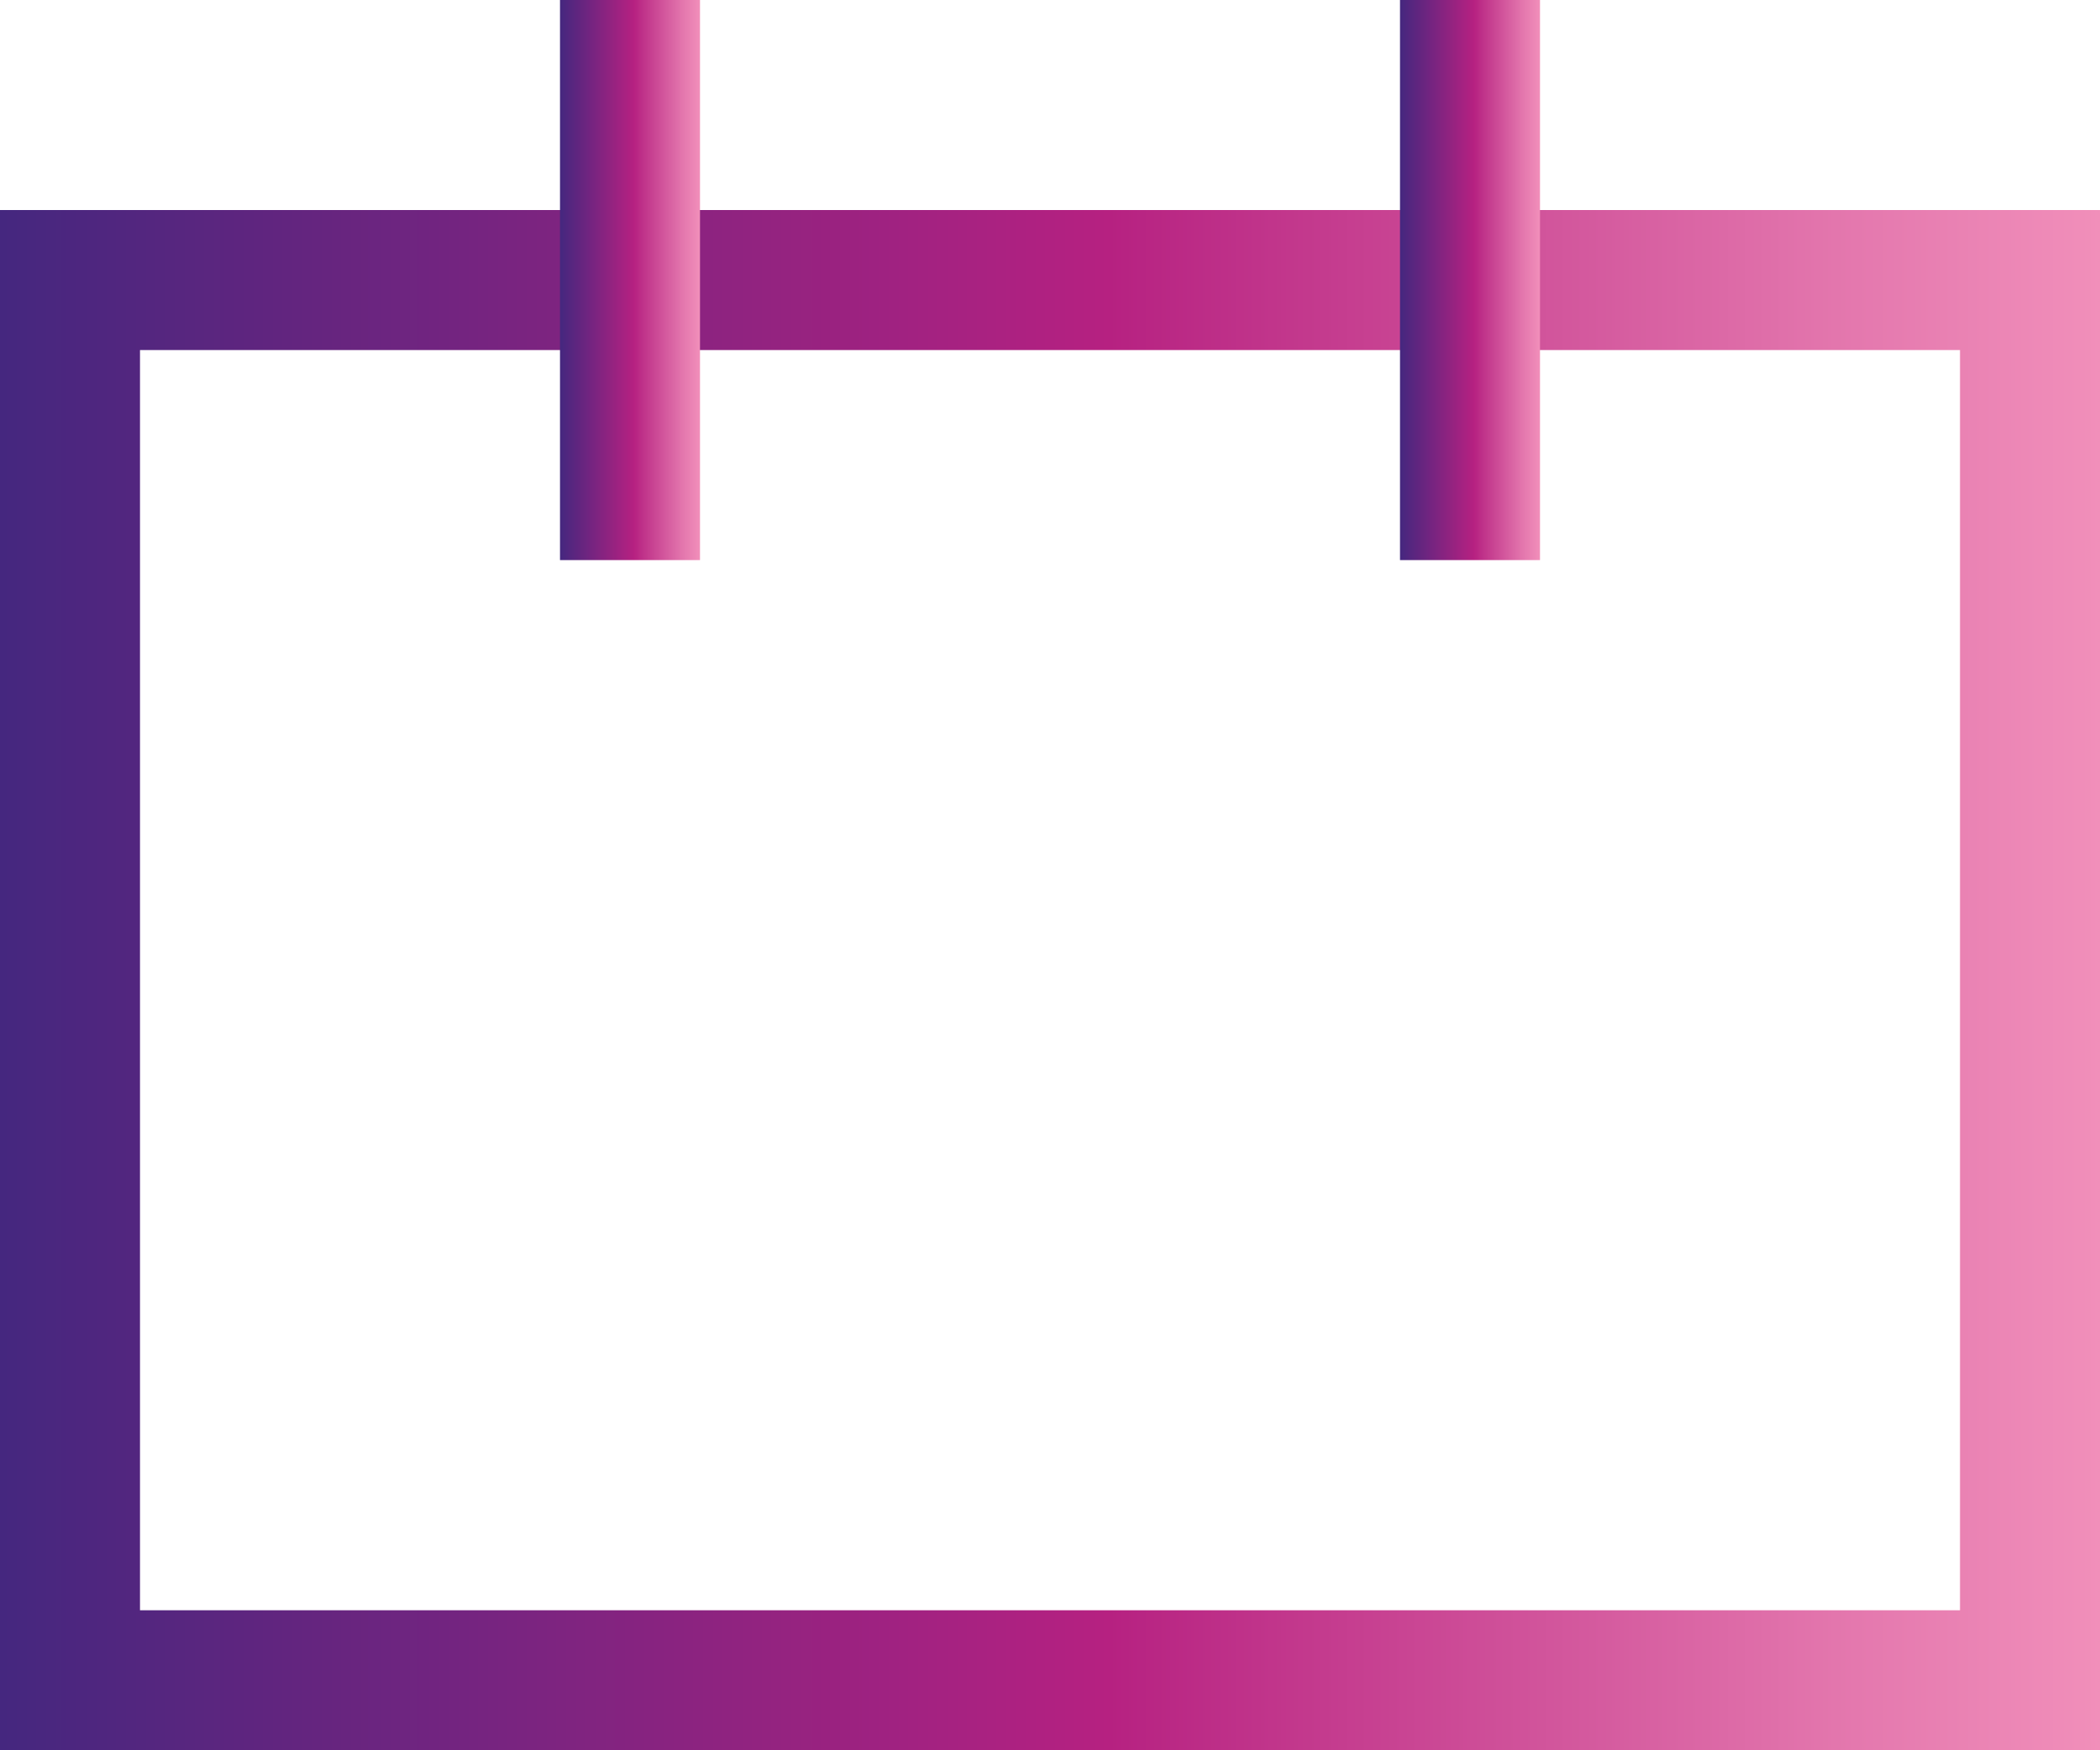 <svg enable-background="new 0 0 15 12.5" viewBox="0 0 15 12.5" xmlns="http://www.w3.org/2000/svg" xmlns:xlink="http://www.w3.org/1999/xlink"><linearGradient id="a"><stop offset=".001" stop-color="#45277f"/><stop offset=".058" stop-color="#51267f"/><stop offset=".528" stop-color="#b62181"/><stop offset=".606" stop-color="#c1358b"/><stop offset=".874" stop-color="#e376ad"/><stop offset="1" stop-color="#f18fba"/></linearGradient><linearGradient id="b" gradientUnits="userSpaceOnUse" x1="0" x2="15" xlink:href="#a" y1="7" y2="7"/><linearGradient id="c" gradientUnits="userSpaceOnUse" x1="4" x2="5" xlink:href="#a" y1="2" y2="2"/><linearGradient id="d" gradientUnits="userSpaceOnUse" x1="10" x2="11" xlink:href="#a" y1="2" y2="2"/><g fill="none" stroke-miterlimit="10"><path d="m.5 2h14v10h-14z" stroke="url(#b)"/><path d="m4.5 0v4" stroke="url(#c)"/><path d="m10.5 0v4" stroke="url(#d)"/></g></svg>